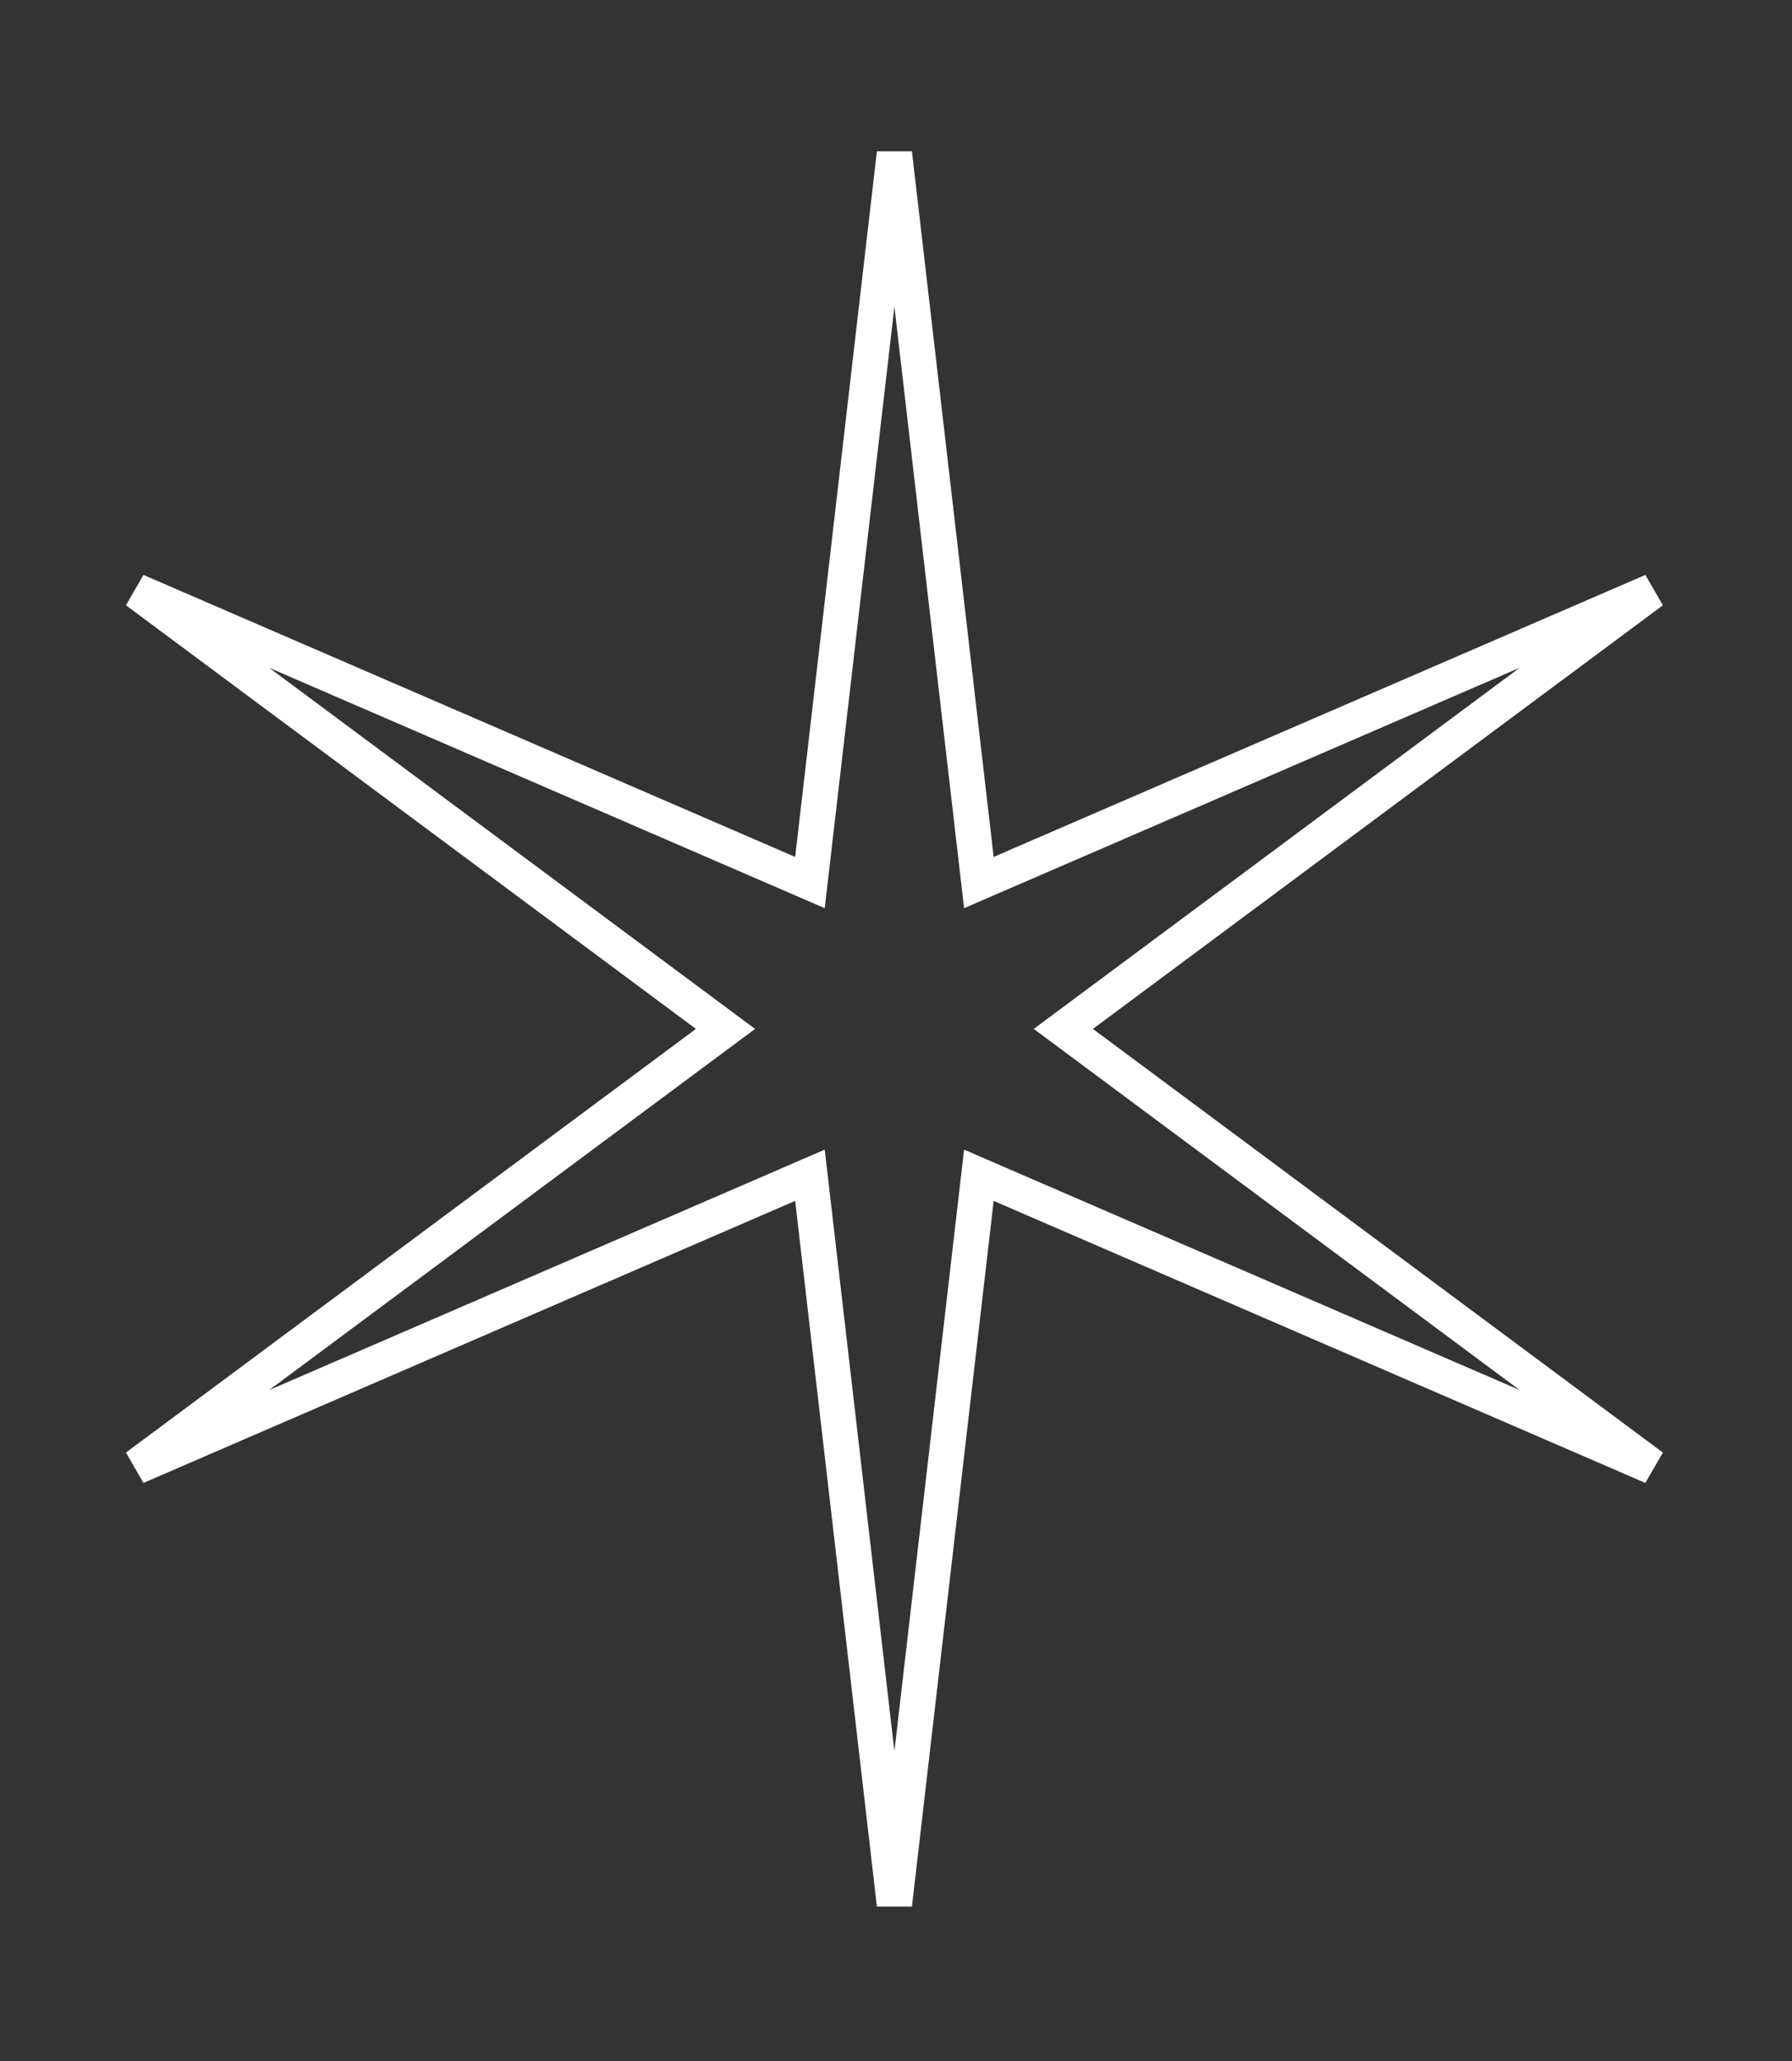 <?xml version="1.0" encoding="UTF-8"?> <svg xmlns="http://www.w3.org/2000/svg" width="254" height="292" viewBox="0 0 254 292" fill="none"><rect x="0" y="0" width="254" height="292" fill="#333333" stroke="none"/> <path d="M138.359 169.852L138.746 166.509L141.834 167.845L234.208 207.802L153.418 147.781L150.717 145.775L153.418 143.768L234.208 83.748L141.834 123.704L138.746 125.04L138.359 121.697L126.775 21.721L115.191 121.697L114.803 125.04L111.715 123.704L19.341 83.748L100.131 143.768L102.832 145.775L100.131 147.781L19.341 207.802L111.715 167.845L114.803 166.509L115.191 169.852L126.775 269.828L138.359 169.852Z" stroke="white" stroke-width="5"></path> </svg> 